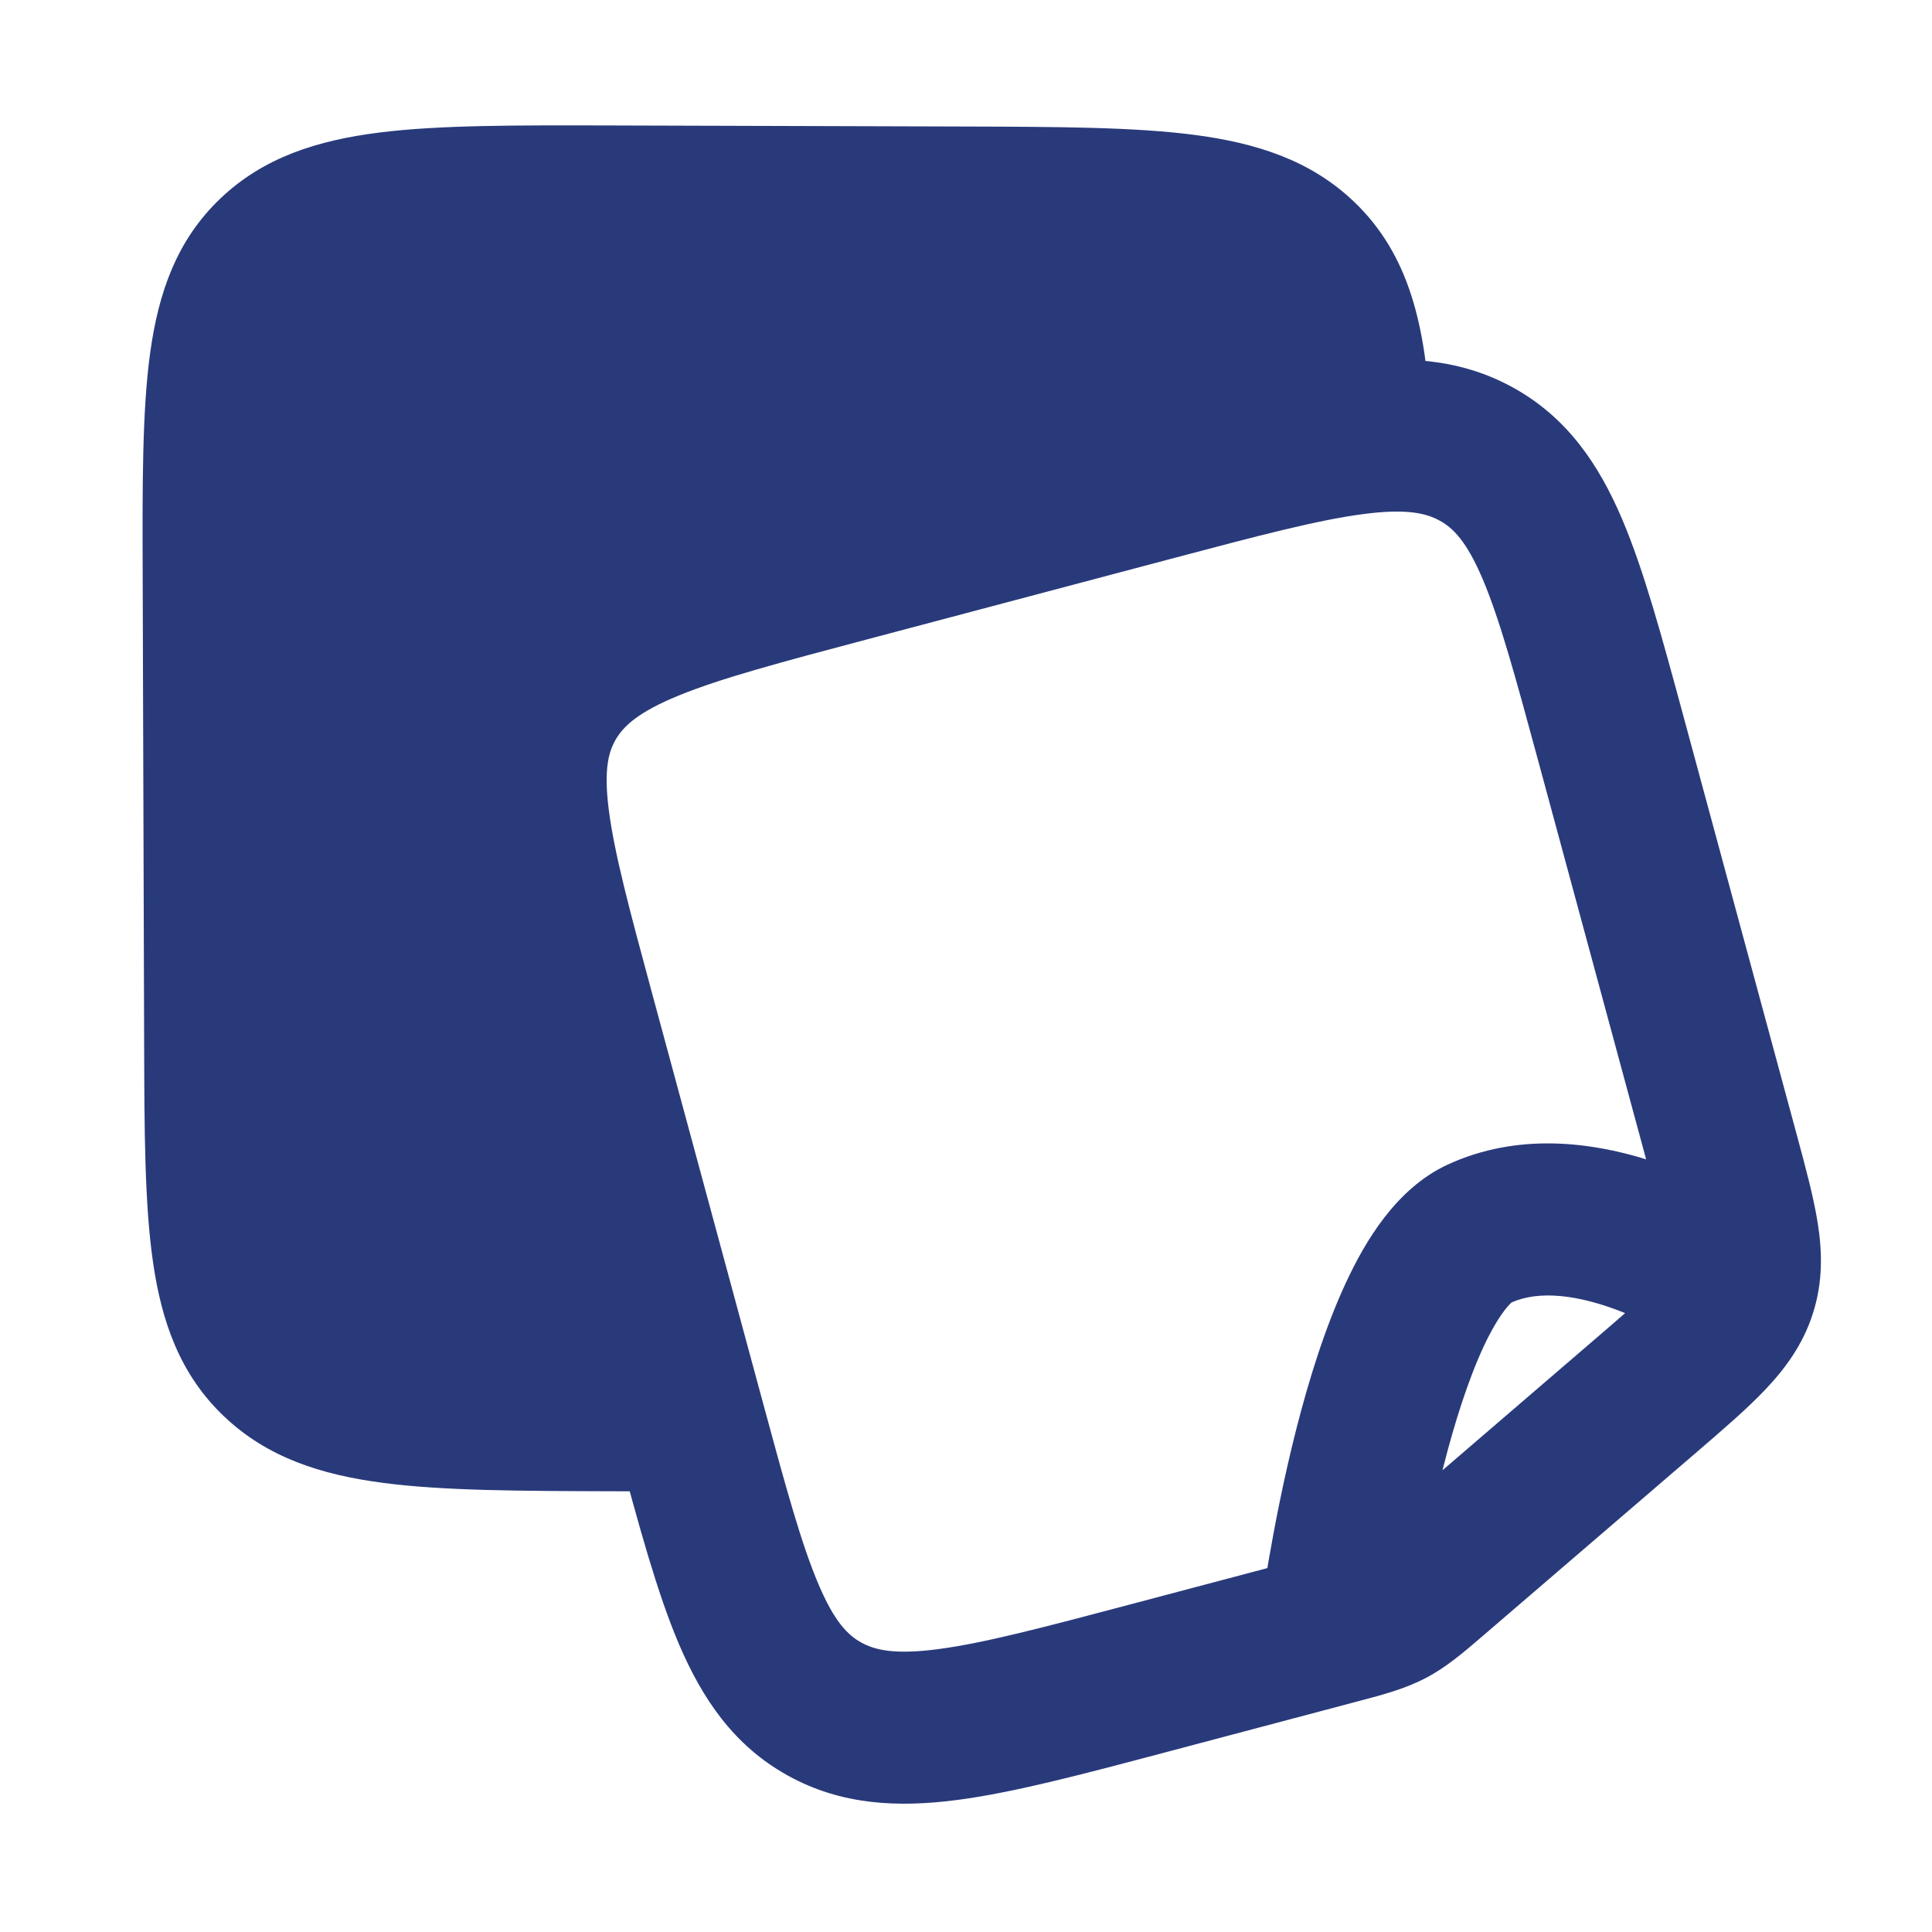 <svg width="33" height="33" viewBox="0 0 33 33" fill="none" xmlns="http://www.w3.org/2000/svg">
<g clip-path="url(#clip0_26_517)">
<path fill-rule="evenodd" clip-rule="evenodd" d="M23.285 8.781C22.511 8.882 21.506 9.146 20.005 9.544L14.819 10.919C13.318 11.317 12.315 11.585 11.593 11.88C10.902 12.163 10.657 12.399 10.524 12.62C10.396 12.833 10.31 13.134 10.398 13.828C10.491 14.564 10.747 15.522 11.14 16.973L13.035 23.972C13.428 25.423 13.69 26.38 13.982 27.064C14.256 27.708 14.485 27.93 14.71 28.055C14.943 28.184 15.278 28.266 16.02 28.169C16.794 28.068 17.799 27.804 19.3 27.406L21.648 26.784C21.654 26.743 21.662 26.7 21.669 26.657C21.771 26.064 21.926 25.259 22.139 24.421C22.35 23.592 22.628 22.685 22.989 21.91C23.312 21.214 23.845 20.299 24.728 19.892C25.923 19.341 27.172 19.51 28.117 19.802L26.269 12.978C25.876 11.527 25.614 10.57 25.323 9.886C25.048 9.242 24.82 9.02 24.595 8.895C24.362 8.766 24.026 8.683 23.285 8.781ZM27.758 22.429C27.753 22.427 27.748 22.425 27.743 22.423C26.964 22.109 26.28 22.035 25.811 22.251C25.817 22.248 25.815 22.25 25.807 22.258C25.768 22.296 25.586 22.474 25.339 23.006C25.077 23.57 24.845 24.301 24.652 25.061C24.647 25.079 24.643 25.096 24.639 25.113L27.254 22.865C27.451 22.696 27.617 22.553 27.758 22.429ZM22.949 6.206C23.961 6.073 24.934 6.115 25.85 6.623C26.774 7.135 27.312 7.939 27.707 8.867C28.078 9.738 28.385 10.871 28.748 12.21L30.69 19.382C30.839 19.934 30.977 20.444 31.047 20.884C31.125 21.372 31.14 21.884 30.968 22.427C30.798 22.966 30.492 23.378 30.152 23.736C29.841 24.064 29.434 24.413 28.986 24.799L25.386 27.892C25.364 27.91 25.343 27.929 25.322 27.947C25.008 28.217 24.709 28.475 24.355 28.661C24.001 28.846 23.619 28.948 23.215 29.054C23.188 29.061 23.16 29.069 23.133 29.076L19.88 29.938C18.484 30.308 17.317 30.618 16.356 30.744C15.343 30.877 14.371 30.835 13.455 30.327C12.531 29.815 11.993 29.011 11.597 28.083C11.226 27.212 10.919 26.079 10.557 24.739L8.614 17.565C8.251 16.226 7.944 15.092 7.826 14.155C7.699 13.155 7.758 12.188 8.303 11.281C8.844 10.382 9.669 9.863 10.613 9.477C11.508 9.11 12.677 8.801 14.072 8.431C14.1 8.423 14.128 8.416 14.156 8.409L19.424 7.012C20.82 6.641 21.988 6.332 22.949 6.206Z" fill="#293A7B"/>
<path d="M16.462 2.161C18.072 2.166 19.375 2.17 20.403 2.304C21.469 2.444 22.386 2.74 23.123 3.441C24.094 4.365 24.345 5.608 24.434 7.083C24.461 7.538 24.177 7.954 23.744 8.095L11.481 11.116C10.21 11.429 9.575 11.585 9.291 12.079C9.007 12.573 9.191 13.201 9.56 14.456L12.451 24.299C12.503 24.591 12.423 24.891 12.232 25.118C12.042 25.345 11.76 25.476 11.463 25.475L10.487 25.472C8.877 25.467 7.573 25.464 6.546 25.329C5.48 25.19 4.563 24.894 3.826 24.192C3.082 23.485 2.762 22.592 2.613 21.555C2.47 20.567 2.466 19.318 2.462 17.794L2.437 9.786C2.432 8.262 2.429 7.013 2.565 6.026C2.708 4.989 3.023 4.095 3.767 3.388C4.503 2.687 5.422 2.396 6.487 2.263C7.514 2.135 8.818 2.139 10.427 2.143L16.462 2.161Z" fill="#293A7B"/>
</g>
<defs>
<clipPath id="clip0_26_517">
<rect width="32" height="32" fill="white" transform="translate(0.768 0.476)"/>
</clipPath>
</defs>
</svg>
